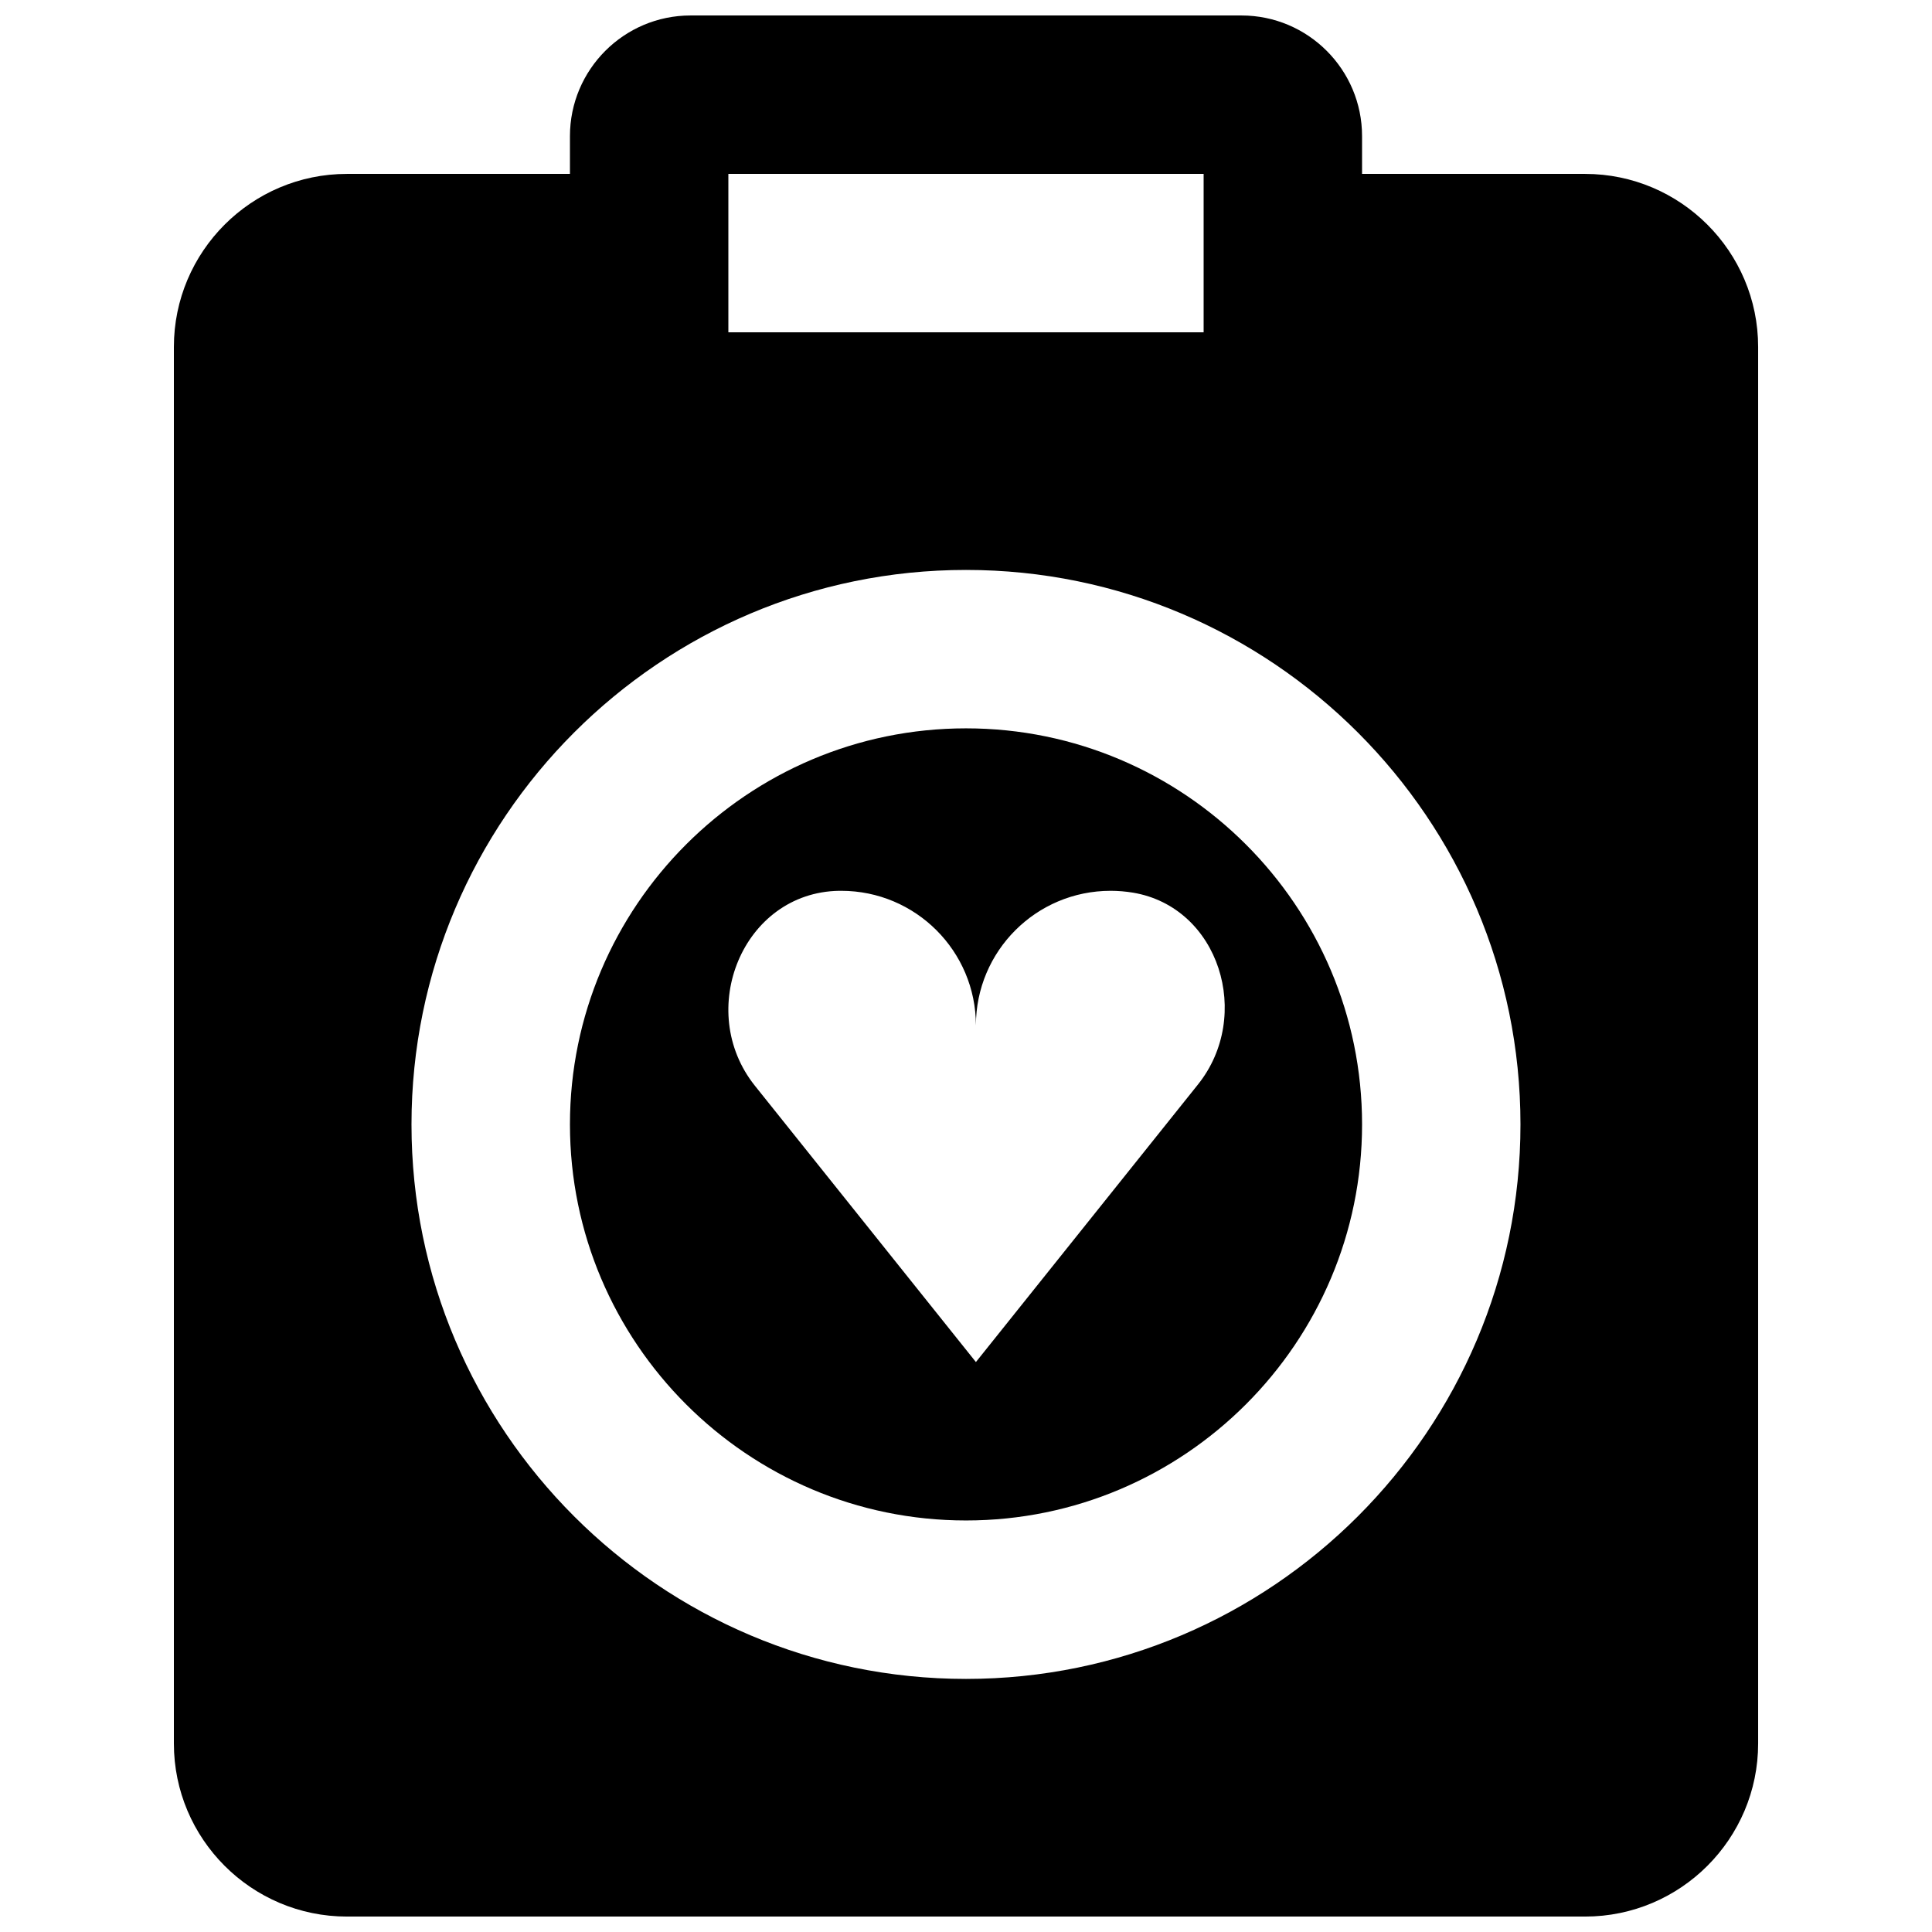 <?xml version="1.0" encoding="UTF-8"?>
<!-- Uploaded to: ICON Repo, www.svgrepo.com, Generator: ICON Repo Mixer Tools -->
<svg width="800px" height="800px" version="1.1" viewBox="144 144 512 512" xmlns="http://www.w3.org/2000/svg">
 <defs>
  <clipPath id="a">
   <path d="m190 148.09h420v503.81h-420z"/>
  </clipPath>
 </defs>
 <path d="m461.49 431.38-58.863 73.578-58.566-73.219c-15.934-19.922-3.234-51.242 22.293-51.664h0.586c19.711 0 35.688 15.977 35.688 35.668 0-19.691 15.977-35.668 35.688-35.668 2.016 0 3.988 0.168 5.918 0.484 22.945 3.84 31.781 32.664 17.258 50.82m-61.488-94.359c-57.875 0-104.96 47.086-104.96 104.96s47.086 104.96 104.96 104.96 104.96-47.086 104.96-104.96-47.086-104.96-104.96-104.96" fill-rule="evenodd"/>
 <g clip-path="url(#a)">
  <path d="m400 588.93c-81.012 0-146.95-65.914-146.95-146.94 0-81.031 65.934-146.95 146.95-146.95 81.008 0 146.94 65.914 146.94 146.95 0 81.027-65.934 146.94-146.94 146.94zm-62.977-356.86h125.95v-41.984h-125.95zm227.03-41.984h-59.094v-10.012c0-17.637-14.336-31.973-31.949-31.973h-146.02c-17.613 0-31.949 14.336-31.949 31.973v10.012h-59.094c-25.297 0-45.867 20.57-45.867 45.867v370.09c0 25.297 20.57 45.867 45.867 45.867h328.11c25.297 0 45.867-20.57 45.867-45.867v-370.09c0-25.297-20.57-45.867-45.867-45.867z" fill-rule="evenodd"/>
 </g>
</svg>